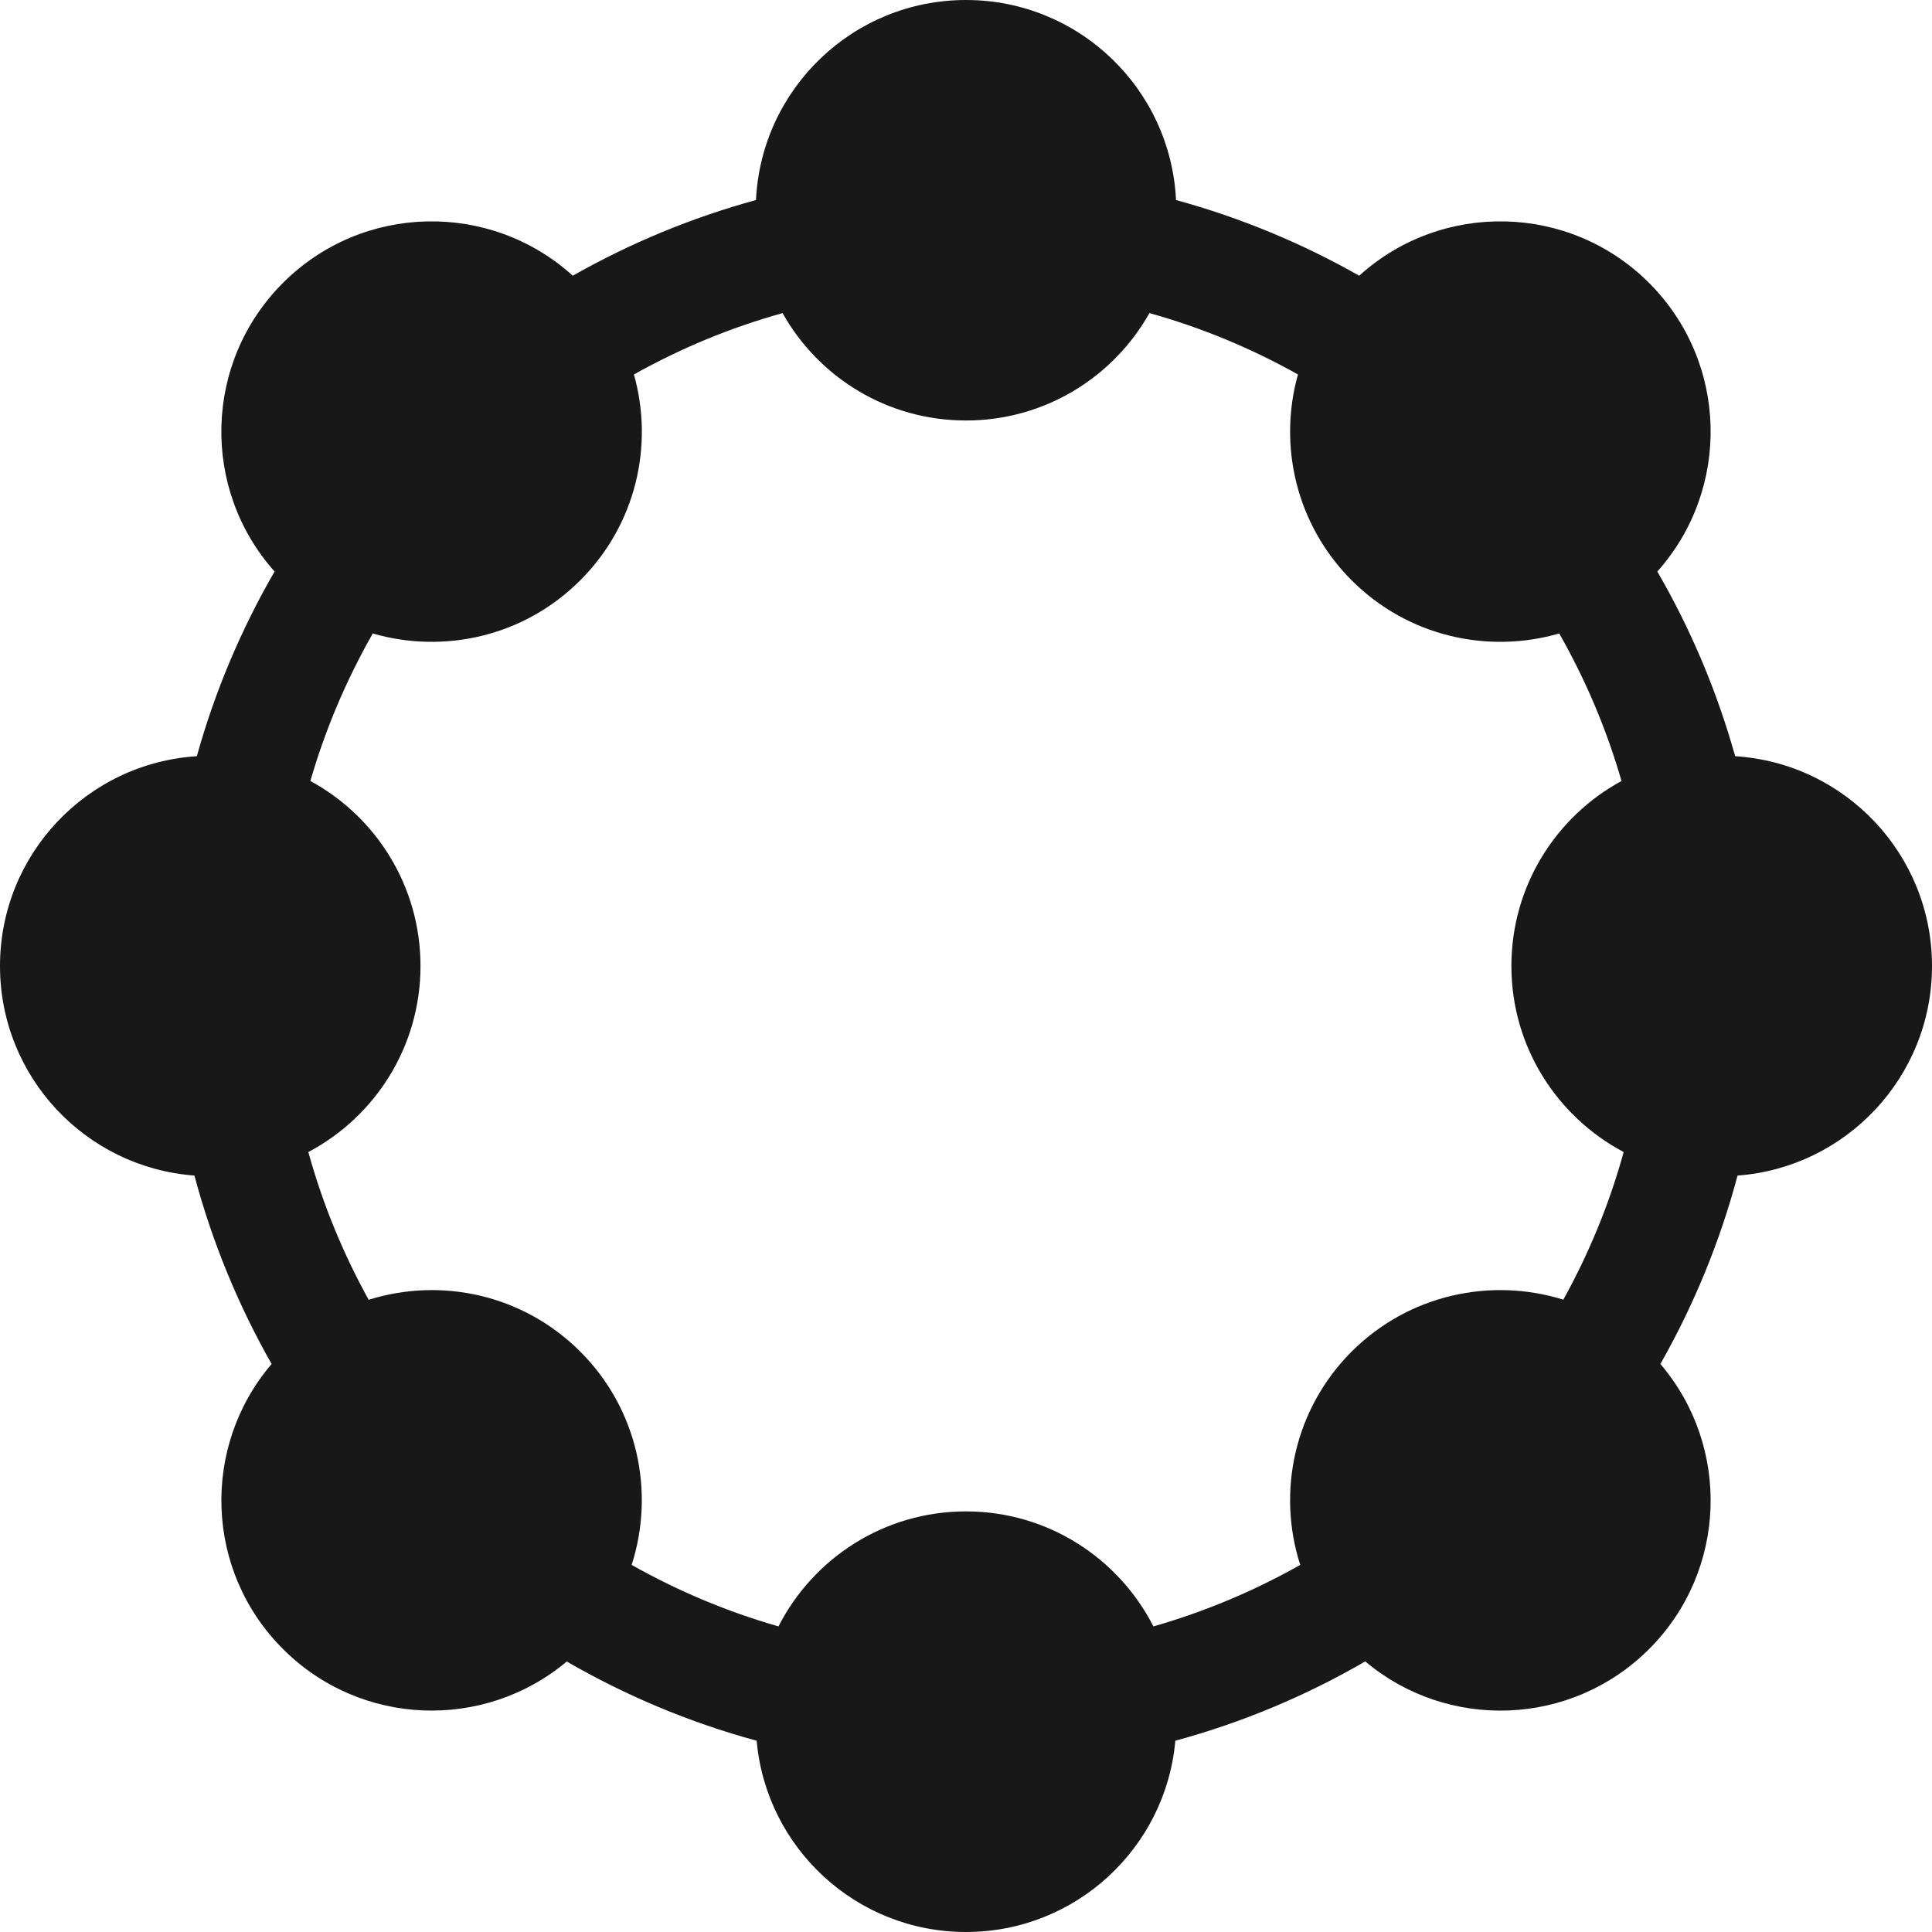 <svg width="17" height="17" viewBox="0 0 17 17" fill="none" xmlns="http://www.w3.org/2000/svg">
<path d="M17 8.5C17 7.518 16.235 6.715 15.268 6.654C15.107 6.079 14.876 5.534 14.583 5.029C15.232 4.302 15.208 3.187 14.51 2.489C13.809 1.789 12.686 1.768 11.96 2.426C11.458 2.141 10.917 1.916 10.348 1.76C10.301 0.78 9.492 0 8.5 0C7.508 0 6.699 0.78 6.652 1.76C6.083 1.916 5.542 2.141 5.04 2.426C4.314 1.768 3.19 1.789 2.49 2.489C1.792 3.187 1.768 4.302 2.416 5.029C2.124 5.534 1.892 6.079 1.732 6.654C0.765 6.715 0 7.518 0 8.5C0 9.475 0.754 10.273 1.711 10.344C1.867 10.93 2.097 11.486 2.39 12.002C1.769 12.729 1.802 13.823 2.49 14.51C3.174 15.194 4.26 15.23 4.987 14.62C5.506 14.92 6.066 15.156 6.658 15.317C6.742 16.261 7.535 17 8.5 17C9.465 17 10.258 16.261 10.342 15.317C10.934 15.156 11.495 14.92 12.013 14.619C12.74 15.231 13.827 15.194 14.511 14.51C15.198 13.823 15.231 12.729 14.61 12.002C14.903 11.486 15.133 10.93 15.289 10.344C16.245 10.273 17 9.475 17 8.5ZM11.893 11.893C11.386 12.401 11.235 13.13 11.441 13.77C11.037 13.998 10.604 14.181 10.149 14.311C9.843 13.711 9.22 13.299 8.5 13.299C7.78 13.299 7.156 13.711 6.85 14.311C6.395 14.181 5.963 13.998 5.558 13.77C5.764 13.13 5.614 12.401 5.106 11.893C4.602 11.389 3.88 11.237 3.244 11.437C3.019 11.03 2.839 10.594 2.713 10.137C3.3 9.827 3.7 9.21 3.7 8.5C3.7 7.797 3.308 7.185 2.731 6.872C2.863 6.415 3.049 5.98 3.28 5.574C3.907 5.756 4.612 5.601 5.106 5.106C5.597 4.616 5.754 3.918 5.578 3.295C5.987 3.066 6.425 2.883 6.886 2.755C7.202 3.319 7.806 3.7 8.5 3.7C9.193 3.7 9.797 3.319 10.114 2.755C10.574 2.883 11.012 3.066 11.421 3.295C11.246 3.918 11.403 4.615 11.893 5.106C12.388 5.601 13.092 5.756 13.72 5.574C13.951 5.98 14.136 6.415 14.268 6.872C13.691 7.185 13.299 7.797 13.299 8.5C13.299 9.21 13.7 9.826 14.287 10.137C14.161 10.594 13.981 11.03 13.756 11.436C13.12 11.238 12.398 11.389 11.893 11.893Z" fill="#181818"/>
</svg>
